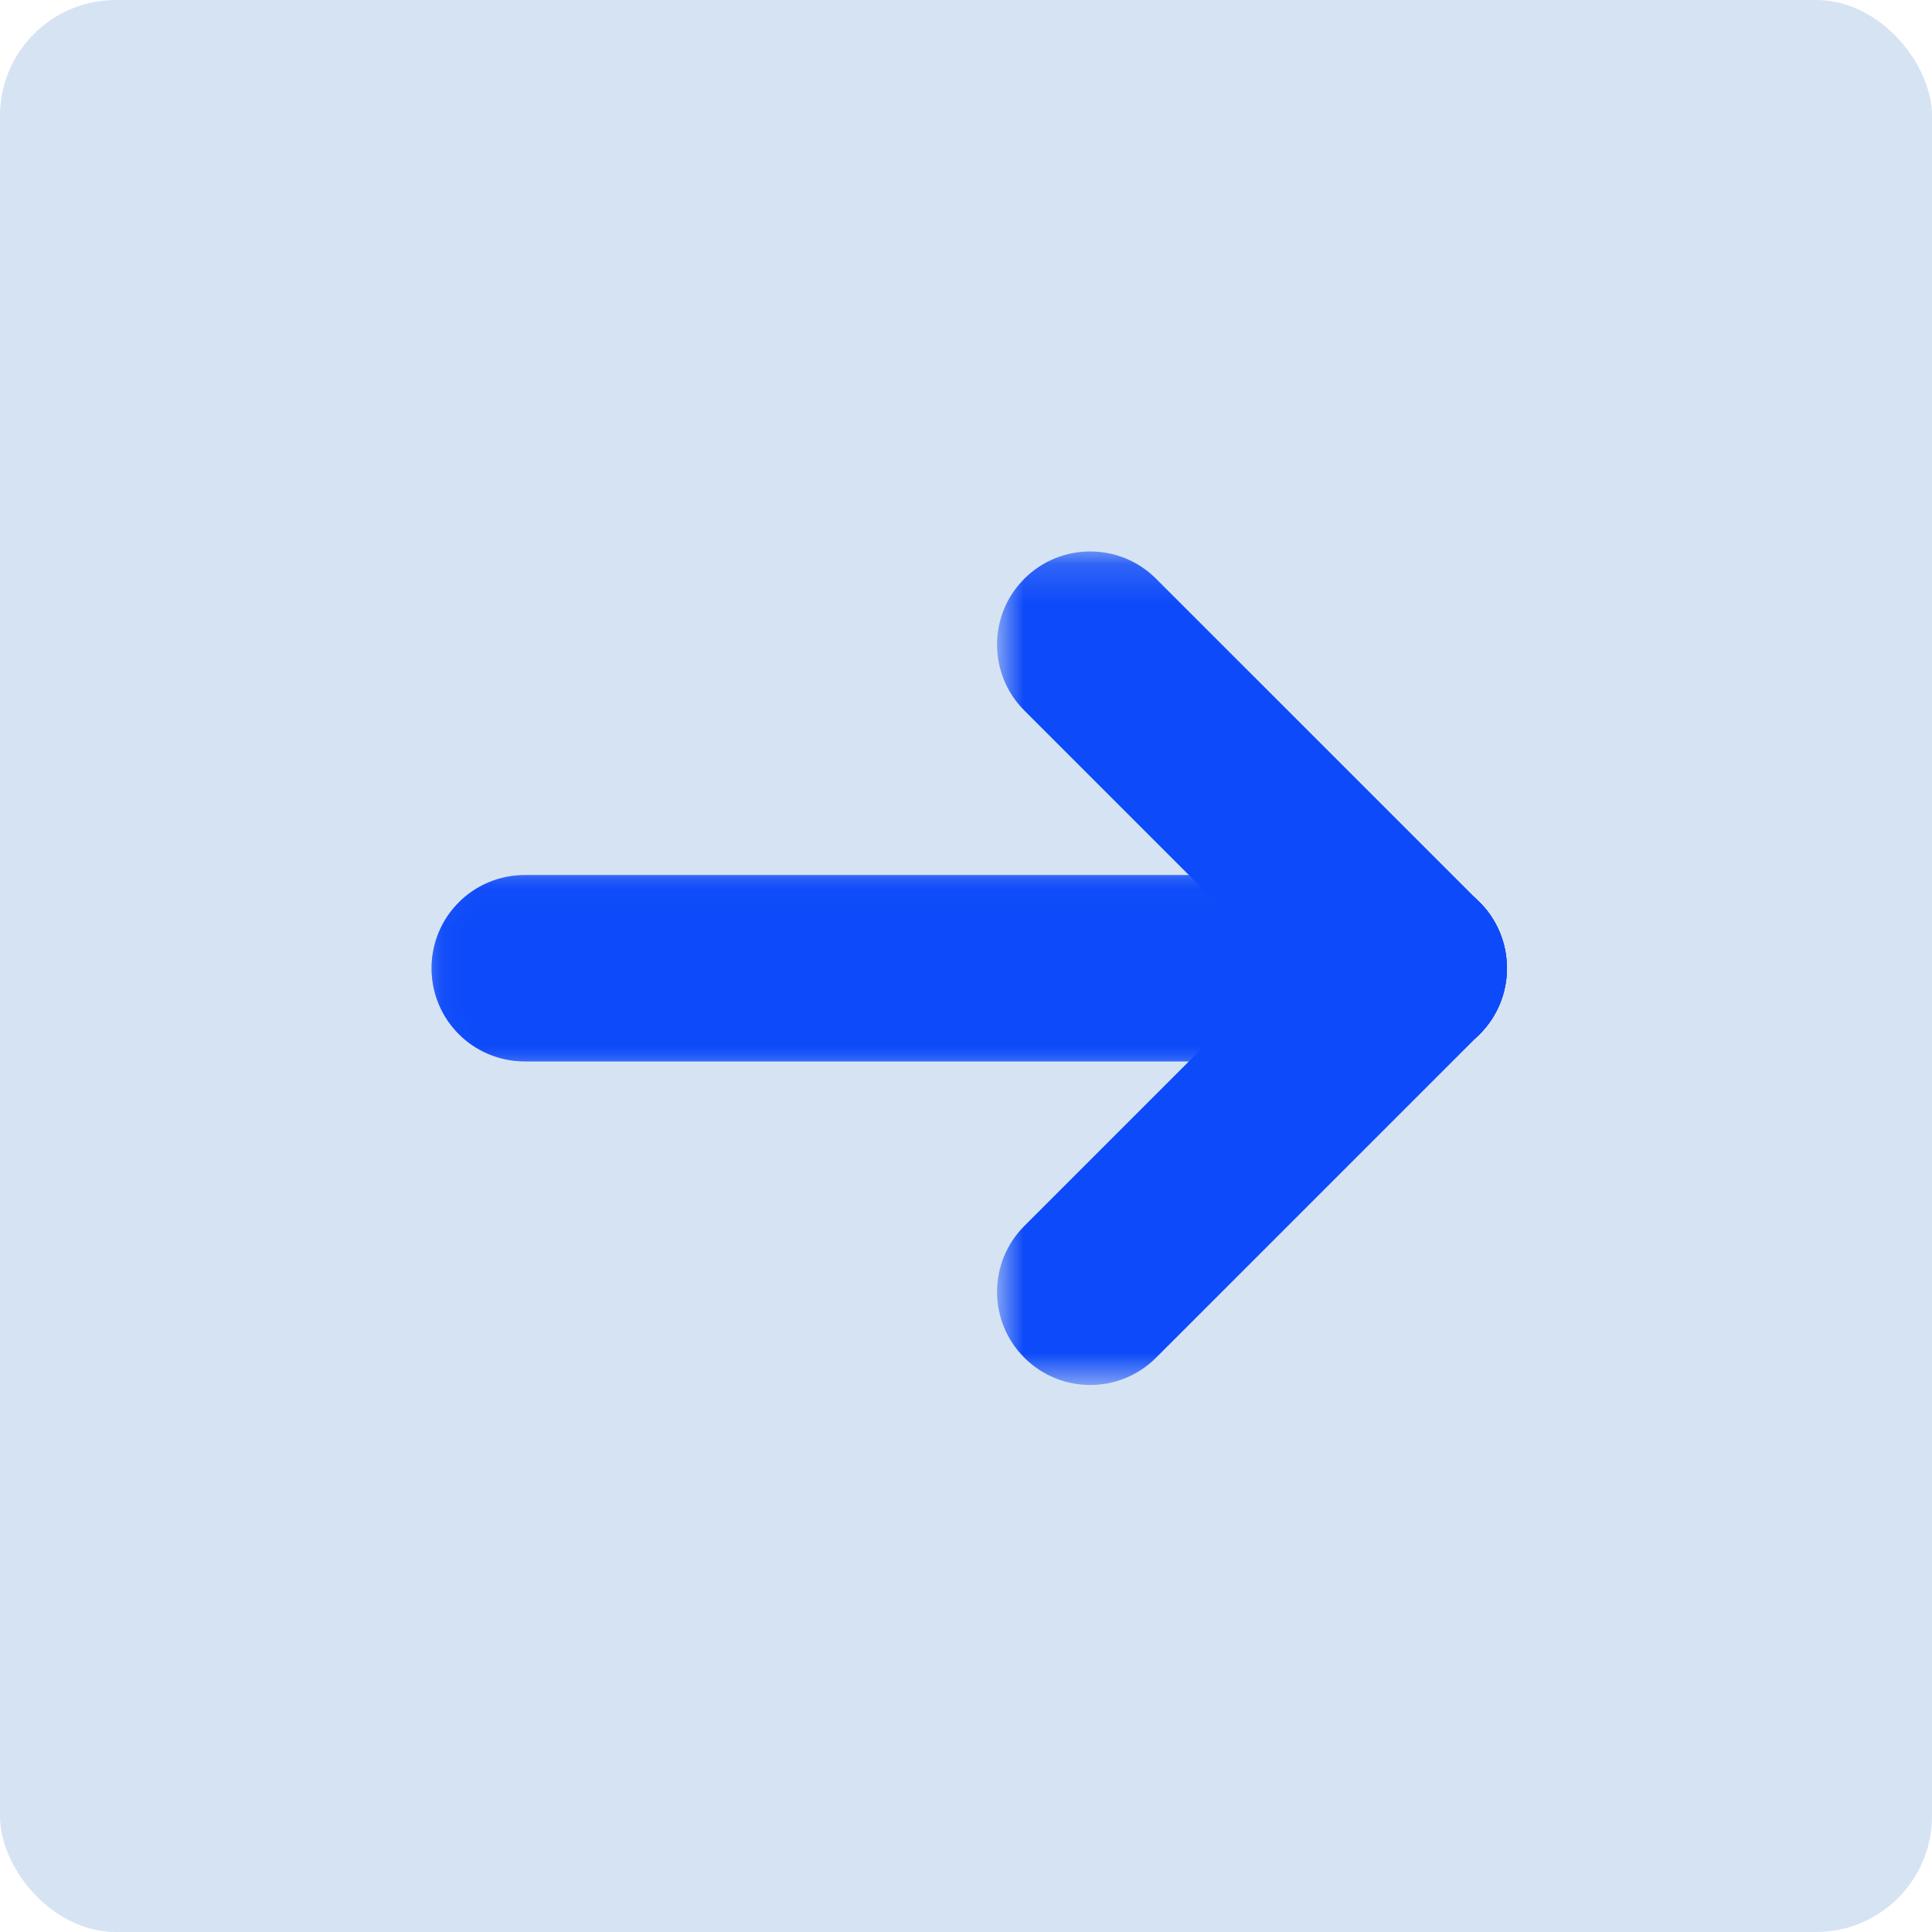 <?xml version="1.0" encoding="UTF-8"?>
<svg width="50px" height="50px" viewBox="0 0 50 50" version="1.1" xmlns="http://www.w3.org/2000/svg" xmlns:xlink="http://www.w3.org/1999/xlink">
    <title>6F897B02-E6AA-44E8-BCE0-45EEF736CFE3@3x</title>
    <defs>
        <polygon id="path-1" points="0 0.124 27.831 0.124 27.831 4.946 0 4.946"></polygon>
        <polygon id="path-3" points="0 0.124 27.831 0.124 27.831 4.946 0 4.946"></polygon>
        <polygon id="path-5" points="0 0.124 13.197 0.124 13.197 13.32 0 13.32"></polygon>
        <polygon id="path-7" points="8.15533981e-05 0.176 13.197 0.176 13.197 13.373 8.15533981e-05 13.373"></polygon>
    </defs>
    <g id="primary" stroke="none" stroke-width="1" fill="none" fill-rule="evenodd">
        <g id="meganav-resources" transform="translate(-200, -395)">
            <g id="Group-9" transform="translate(200, 392)">
                <g id="ico_arrow" transform="translate(0, 3)">
                    <rect id="Rectangle" fill="#D6E3F3" x="0" y="0" width="50" height="50" rx="3"></rect>
                    <g id="Group-15" transform="translate(25, 25.01) scale(-1, 1) translate(-25, -25.01) translate(11, 14)">
                        <g id="Group-3" transform="translate(0, 8.523)">
                            <mask id="mask-2" fill="white">
                                <use xlink:href="#path-1"></use>
                            </mask>
                            <g id="Clip-2"></g>
                            <path d="M2.411,0.124 L25.42,0.124 C26.752,0.124 27.831,1.203 27.831,2.535 C27.831,3.866 26.752,4.946 25.42,4.946 L2.411,4.946 C1.079,4.946 -2.7184466e-05,3.866 -2.7184466e-05,2.535 C-2.7184466e-05,1.203 1.079,0.124 2.411,0.124" id="Fill-1" fill="#0D4AF9" mask="url(#mask-2)"></path>
                        </g>
                        <g id="Group-6" transform="translate(0, 8.523)">
                            <mask id="mask-4" fill="white">
                                <use xlink:href="#path-3"></use>
                            </mask>
                            <g id="Clip-5"></g>
                            <path d="M2.411,4.946 L25.42,4.946 C26.752,4.946 27.831,3.866 27.831,2.535 C27.831,1.203 26.752,0.124 25.42,0.124 L2.411,0.124 C1.079,0.124 -2.7184466e-05,1.203 -2.7184466e-05,2.535 C-2.7184466e-05,3.866 1.079,4.946 2.411,4.946" id="Fill-4" fill="#0D4AF9" mask="url(#mask-4)"></path>
                        </g>
                        <g id="Group-9" transform="translate(0, 8.523)">
                            <mask id="mask-6" fill="white">
                                <use xlink:href="#path-5"></use>
                            </mask>
                            <g id="Clip-8"></g>
                            <path d="M0.706,4.24 L9.081,12.614 C10.022,13.556 11.549,13.556 12.49,12.614 C13.432,11.673 13.432,10.146 12.49,9.205 L4.116,0.83 C3.174,-0.112 1.648,-0.112 0.706,0.83 C-0.235,1.772 -0.235,3.298 0.706,4.24" id="Fill-7" fill="#0D4AF9" mask="url(#mask-6)"></path>
                        </g>
                        <g id="Group-12" transform="translate(0, 0.095)">
                            <mask id="mask-8" fill="white">
                                <use xlink:href="#path-7"></use>
                            </mask>
                            <g id="Clip-11"></g>
                            <path d="M4.116,12.667 L12.491,4.292 C13.432,3.35 13.432,1.824 12.491,0.883 C11.549,-0.059 10.022,-0.059 9.081,0.883 L0.706,9.257 C-0.235,10.199 -0.235,11.725 0.706,12.667 C1.648,13.608 3.174,13.608 4.116,12.667" id="Fill-10" fill="#0D4AF9" mask="url(#mask-8)"></path>
                        </g>
                        <path d="M4.116,12.762 C5.057,11.821 5.057,10.294 4.116,9.353 C3.174,8.411 1.648,8.411 0.706,9.353 C-0.235,10.294 -0.235,11.821 0.706,12.762 C1.648,13.704 3.174,13.704 4.116,12.762" id="Fill-13" fill="#0D4AF9"></path>
                    </g>
                </g>
            </g>
        </g>
    </g>
</svg>